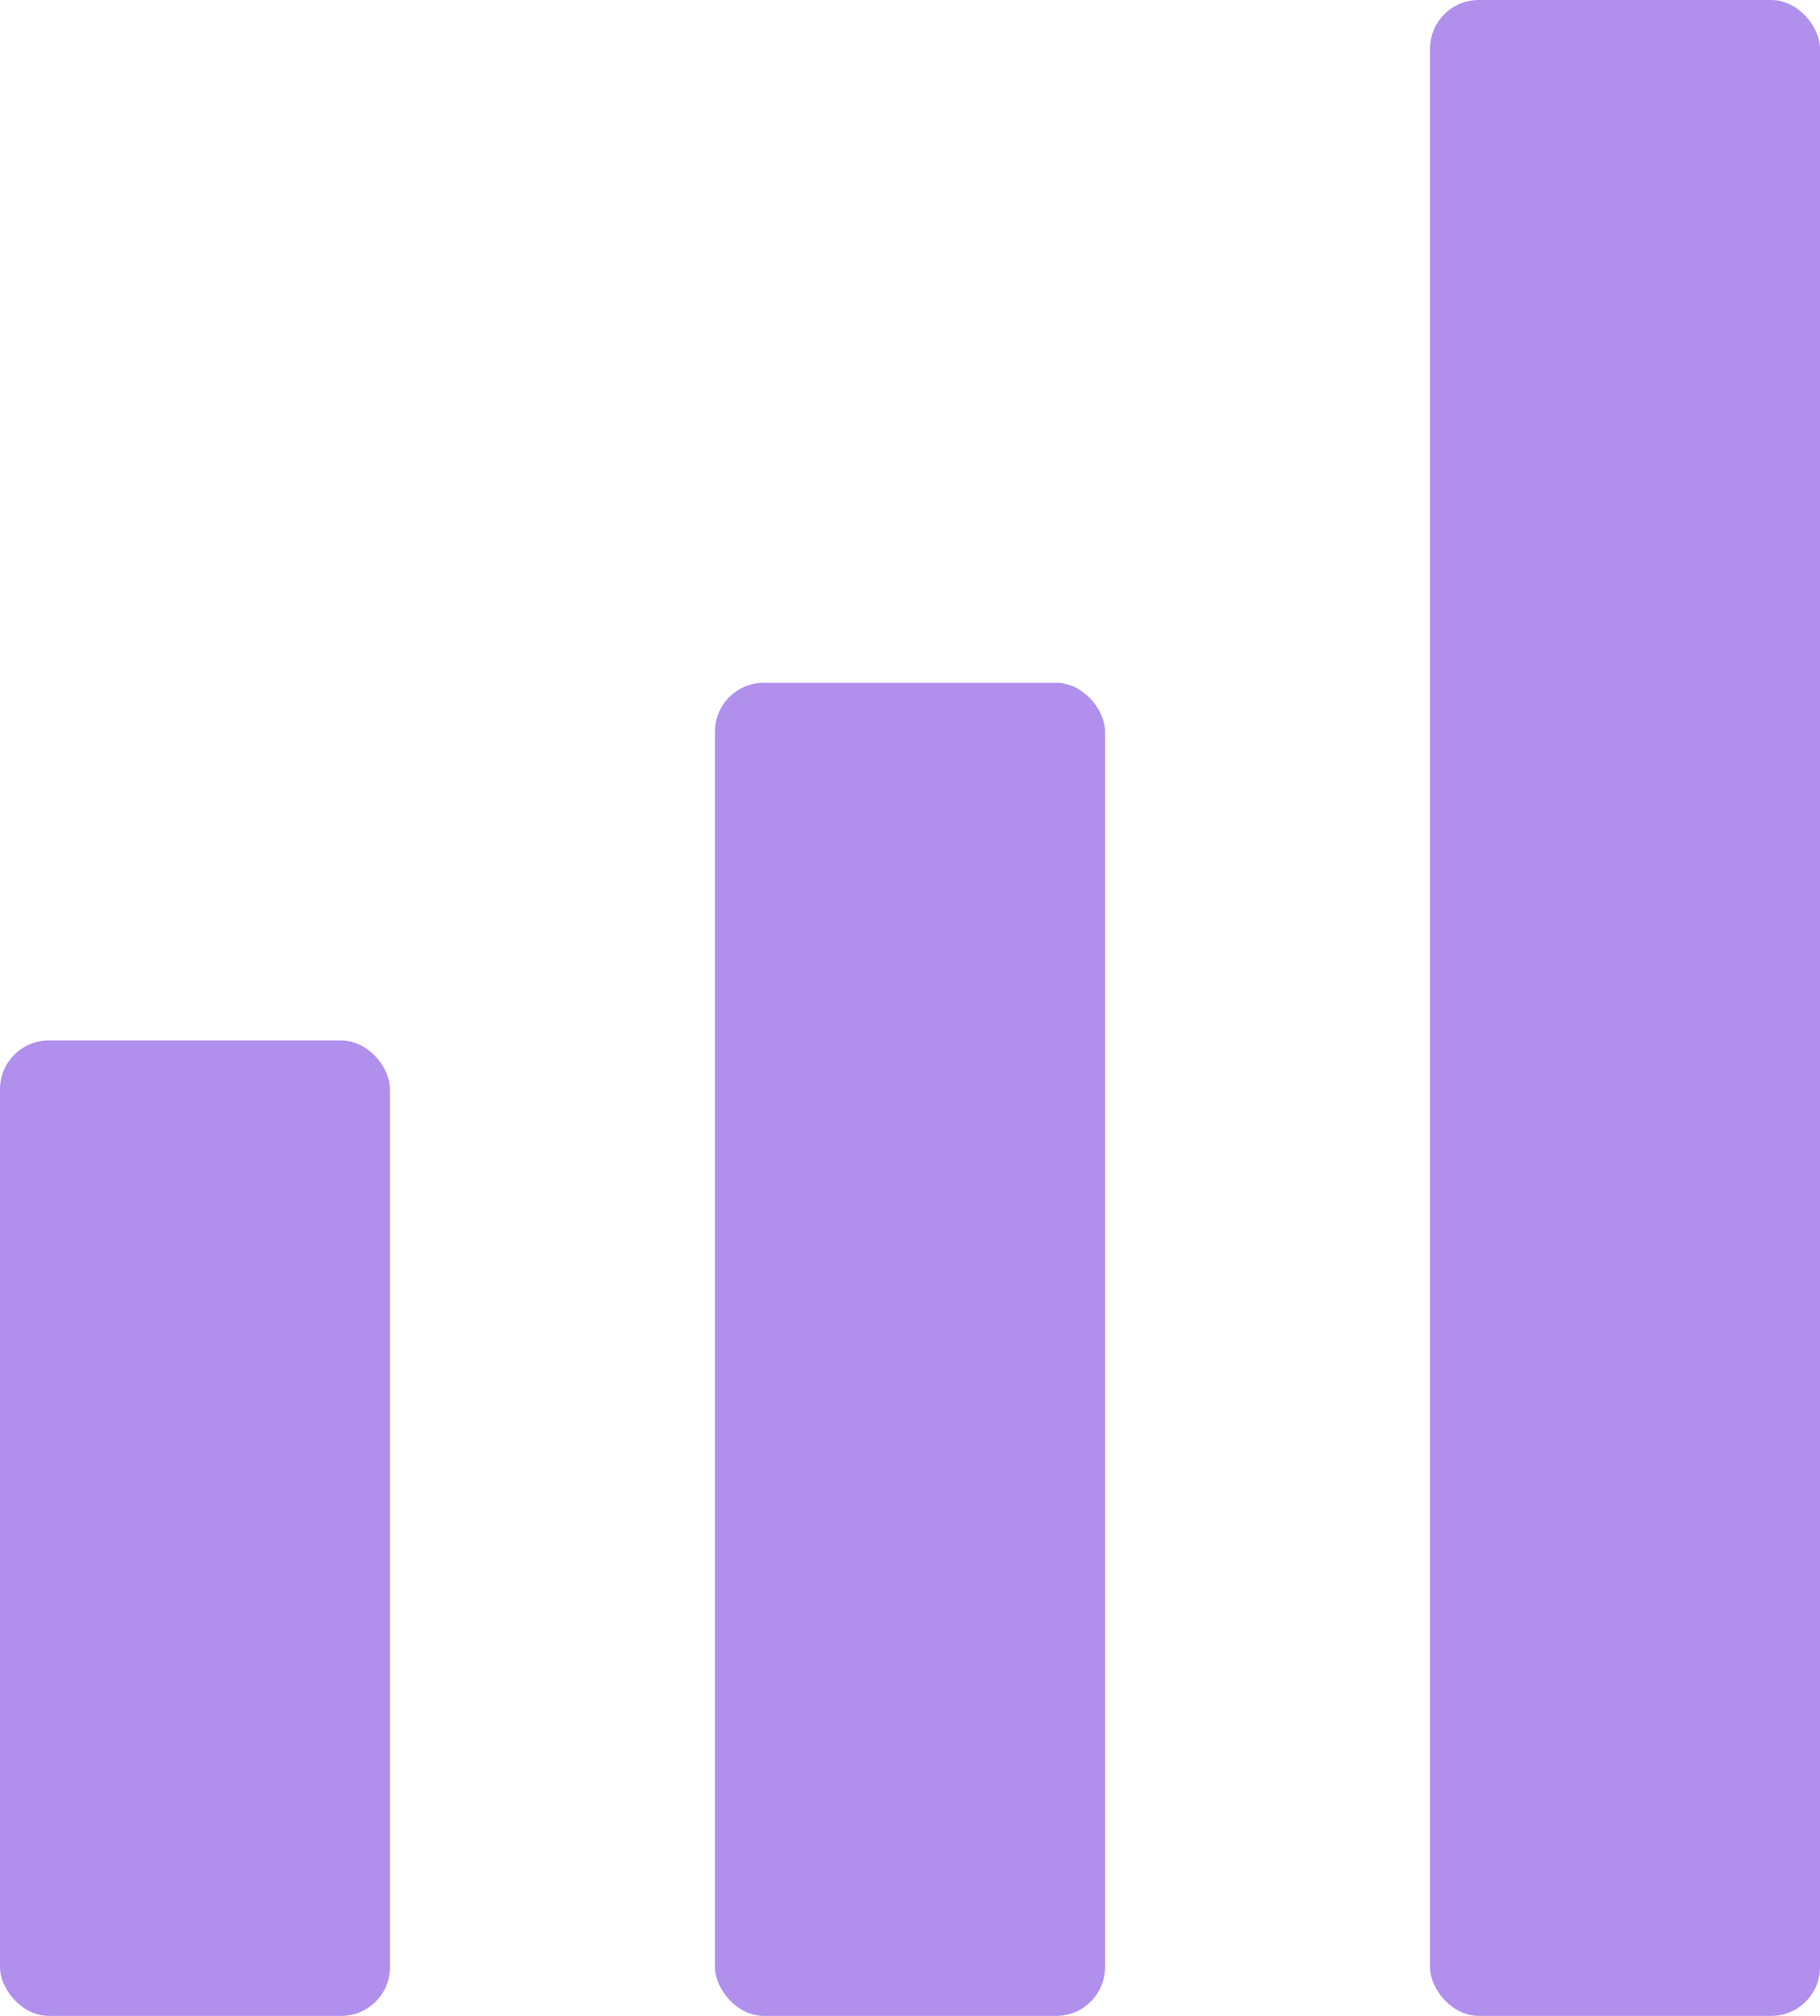 <?xml version="1.0" encoding="UTF-8"?> <svg xmlns="http://www.w3.org/2000/svg" width="224" height="248" viewBox="0 0 224 248" fill="none"> <rect y="128" width="48" height="120" rx="6" fill="#B08FED"></rect> <rect x="88" y="84" width="48" height="164" rx="6" fill="#B08FED"></rect> <rect x="176" width="48" height="248" rx="6" fill="#B08FED"></rect> </svg> 